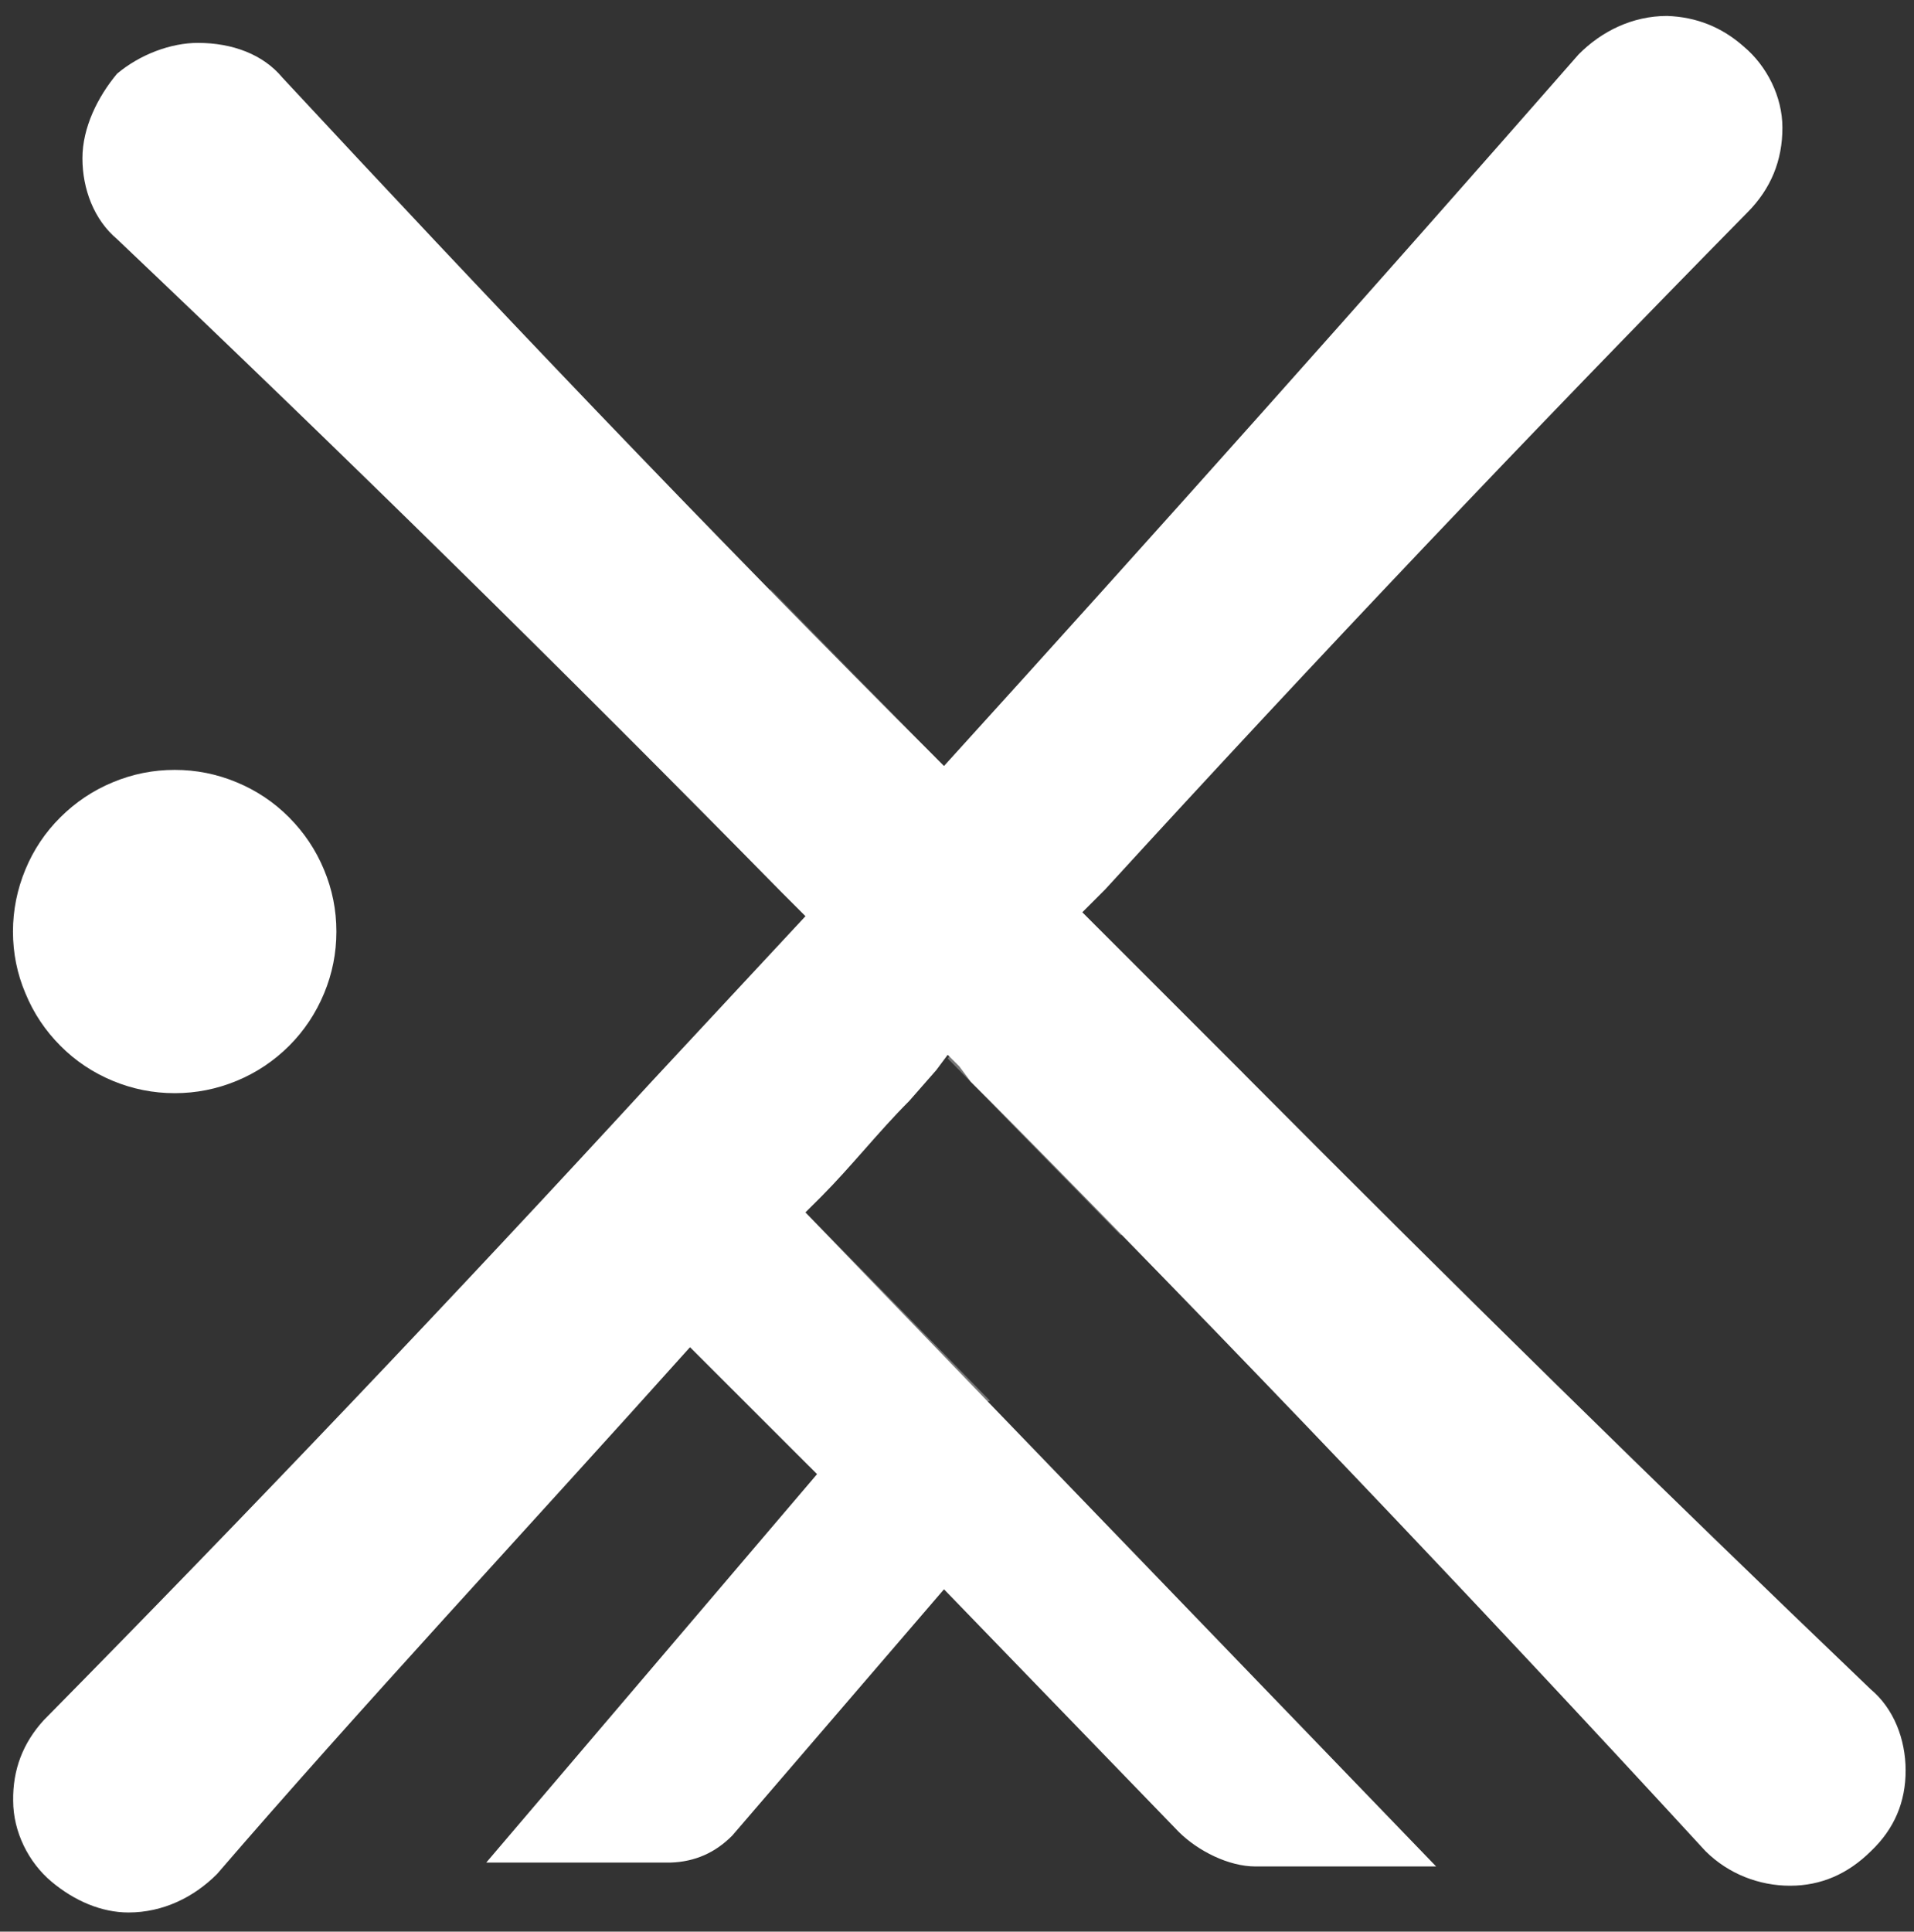 <svg xmlns="http://www.w3.org/2000/svg" xmlns:xlink="http://www.w3.org/1999/xlink" xmlns:serif="http://www.serif.com/" width="333" height="336" viewBox="0 0 333 336" version="1.1" xml:space="preserve" style="fill-rule:evenodd;clip-rule:evenodd;stroke-linejoin:round;stroke-miterlimit:2;"><rect x="0" y="0" width="333" height="336" fill="#333333" stroke="none"/><rect id="Artboard2" x="-0" y="-0" width="332.979" height="335.614" style="fill:none;"/><path d="M2.258,162.045c0,-3.733 0.729,-7.329 2.15,-10.767c1.425,-3.454 3.459,-6.491 6.096,-9.112c2.638,-2.621 5.675,-4.671 9.133,-6.096c3.438,-1.438 7.03,-2.15 10.763,-2.15c3.733,-0 7.308,0.712 10.762,2.15c3.438,1.425 6.496,3.458 9.117,6.096c2.621,2.637 4.671,5.675 6.092,9.112c1.441,3.438 2.154,7.034 2.154,10.767c-0,3.733 -0.713,7.325 -2.138,10.746c-1.437,3.454 -3.454,6.491 -6.091,9.133c-2.638,2.621 -5.679,4.667 -9.134,6.092c-3.454,1.425 -7.029,2.137 -10.762,2.137c-3.733,0 -7.308,-0.712 -10.763,-2.137c-3.437,-1.425 -6.495,-3.454 -9.116,-6.092c-2.638,-2.642 -4.671,-5.679 -6.092,-9.133c-1.458,-3.421 -2.171,-7.013 -2.171,-10.746Z" style="fill:#fff;fill-rule:nonzero;"/><path d="M325.471,293.849c-36.809,-35.225 -73.146,-70.904 -109.063,-107.05l-28.108,-28.104l4.008,-4.013c36.529,-39.929 73.784,-79.183 111.738,-117.758c4.046,-4.083 6.075,-8.996 6.058,-14.742c0,-5.345 -2.692,-10.695 -6.7,-14.062c-3.804,-3.388 -8.267,-5.175 -13.371,-5.346c-6.025,0 -11.404,2.671 -15.379,6.683c-36.442,41.596 -73.229,82.846 -110.417,123.784c-42.85,-42.796 -80.312,-82.309 -115.104,-119.738c-3.333,-4.029 -8.683,-6.041 -14.708,-6.041c-4.688,-0 -10.05,1.995 -14.063,5.362c-3.35,4.013 -6.02,9.358 -6.02,14.704c-0,5.35 2.012,10.696 6.02,14.063c39.255,37.258 77.834,75.175 115.767,113.771l4.008,4.008l-26.754,28.75c-34.6,37.637 -69.841,74.671 -105.746,111.075c-3.645,3.975 -5.433,8.646 -5.345,14.046c-0,5.4 2.675,10.729 6.683,14.079c4.012,3.354 8.7,5.35 13.387,5.35c6.021,-0 11.371,-2.658 15.38,-6.667c24.775,-28.75 53.541,-59.583 82.312,-91.666l22.1,22.083l-57.554,67.567l32.1,-0c4.204,-0.138 7.762,-1.717 10.712,-4.705l36.825,-42.829l40.834,42.188c3.333,3.316 8.679,6.025 13.366,6.025l31.425,-0l-109.741,-113.767l2.675,-2.658c5.346,-5.363 10.033,-11.371 15.379,-16.717l4.708,-5.367l1.996,-2.67l2.013,1.995l1.995,2.671l3.371,3.354c42.292,42.725 83.75,86.213 124.459,130.484c4.012,3.996 9.375,6.025 14.725,6.025c5.345,-0 10.033,-2.013 14.079,-6.025c4.029,-3.838 6.041,-8.504 6.025,-14.079c-0.017,-5.384 -2.067,-10.713 -6.075,-14.063Z" style="fill:#fff;fill-rule:nonzero;"/><path d="M140.121,210.862l-20.088,23.437l20.767,20.75l31.442,-11.392l-32.121,-32.795Zm24.758,-26.755l23.438,-25.416l28.091,28.108l-21.391,28.092l-30.138,-30.784Z" style="fill:#fff;fill-opacity:0.33;fill-rule:nonzero;"/><path d="M164.2,133.241l-23.4,25.433l-28.108,-28.104l21.404,-28.075l30.104,30.746Z" style="fill:#fff;fill-opacity:0.2;fill-rule:nonzero;"/></svg>